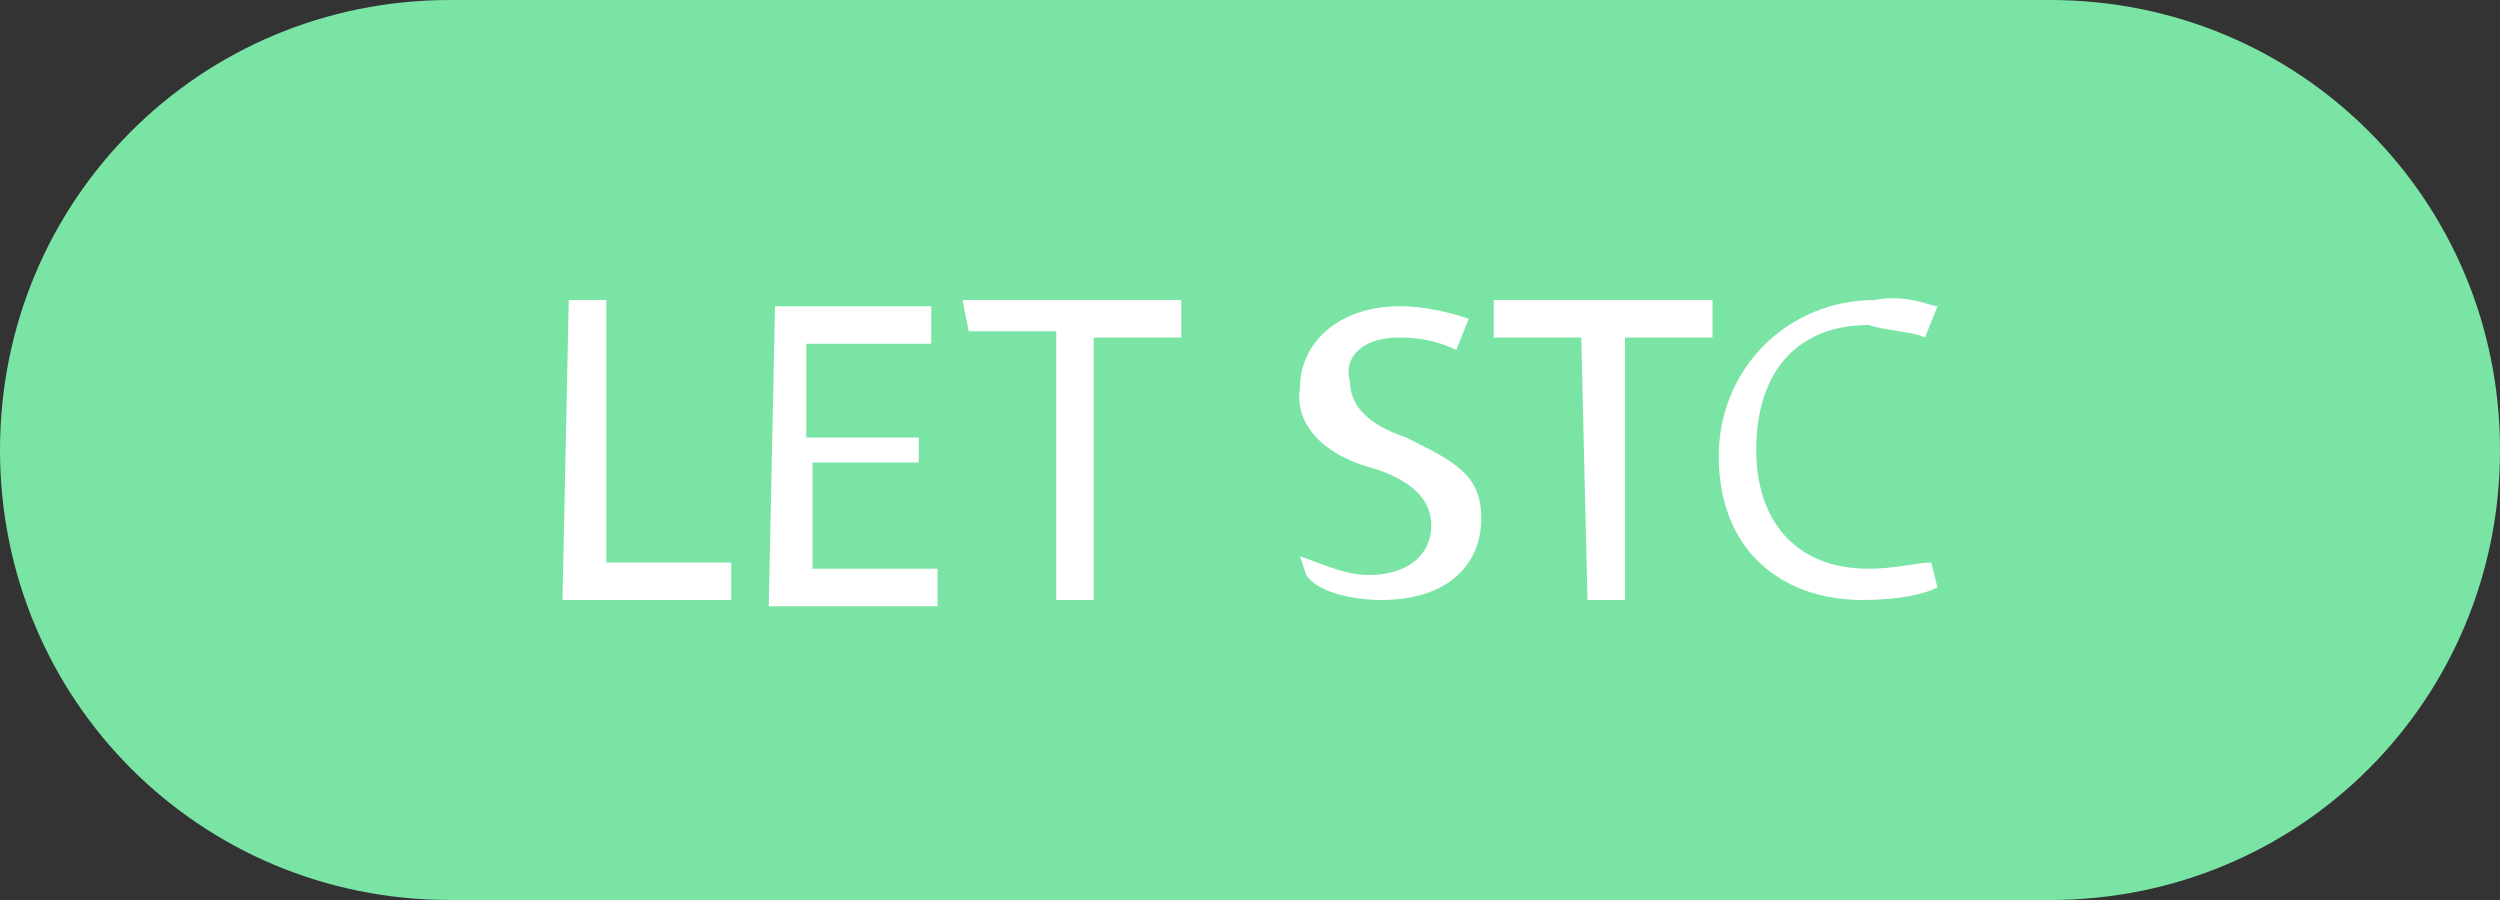 <?xml version="1.0" encoding="utf-8"?>
<!-- Generator: Adobe Illustrator 23.0.3, SVG Export Plug-In . SVG Version: 6.00 Build 0)  -->
<svg version="1.1" id="Layer_1" xmlns="http://www.w3.org/2000/svg" xmlns:xlink="http://www.w3.org/1999/xlink" x="0px" y="0px"
	 width="40px" height="14.4px" viewBox="0 0 40 14.4" style="enable-background:new 0 0 40 14.4;" xml:space="preserve">
<rect x="0" y="0" width="40" height="14.4" fill="#333333" stroke="none"/>
<style type="text/css">
	.st0{fill:#7AE4A5;}
	.st1{fill:#FFFFFF;}
</style>
<path class="st0" d="M32.8,14.4l-25.6,0c-4,0-7.2-3.2-7.2-7.2l0,0C0,3.2,3.2,0,7.2,0l25.6,0c4,0,7.2,3.2,7.2,7.2v0
	C40,11.2,36.8,14.4,32.8,14.4z"/>
<g>
	<g>
		<path class="st1" d="M9.1,4.8l0.6,0v4.2h2v0.6H9L9.1,4.8z"/>
		<path class="st1" d="M14.8,7.4l-1.8,0l0,1.7h2v0.6h-2.7l0.1-4.8l2.5,0v0.6h-2V7l1.8,0V7.4z"/>
		<path class="st1" d="M16.9,5.3l-1.4,0l-0.1-0.5h3.5v0.6h-1.4v4.2h-0.6L16.9,5.3z"/>
		<path class="st1" d="M20.8,8.9c0.3,0.1,0.7,0.3,1.1,0.3c0.6,0,1-0.3,1-0.8c0-0.4-0.3-0.7-0.9-0.9c-0.8-0.2-1.3-0.7-1.2-1.3
			c0-0.7,0.6-1.3,1.6-1.3c0.4,0,0.8,0.1,1.1,0.2l-0.2,0.5c-0.2-0.1-0.5-0.2-0.9-0.2c-0.7,0-0.9,0.4-0.8,0.7c0,0.4,0.3,0.7,0.9,0.9
			c0.8,0.4,1.2,0.6,1.2,1.3s-0.5,1.3-1.6,1.3c-0.4,0-1-0.1-1.2-0.4L20.8,8.9z"/>
		<path class="st1" d="M25.3,5.4h-1.4l0-0.6h3.5v0.6l-1.4,0v4.2h-0.6L25.3,5.4z"/>
		<path class="st1" d="M31,9.4c-0.2,0.1-0.6,0.2-1.2,0.2c-1.3,0-2.3-0.8-2.3-2.3c0-1.4,1.1-2.5,2.5-2.5c0.5-0.1,0.9,0.1,1,0.1
			l-0.2,0.5c-0.2-0.1-0.6-0.1-0.9-0.2c-1.1,0-1.8,0.7-1.8,2c0,1.1,0.6,1.9,1.8,1.9c0.4,0,0.8-0.1,1-0.1L31,9.4z"/>
	</g>
</g>
</svg>
